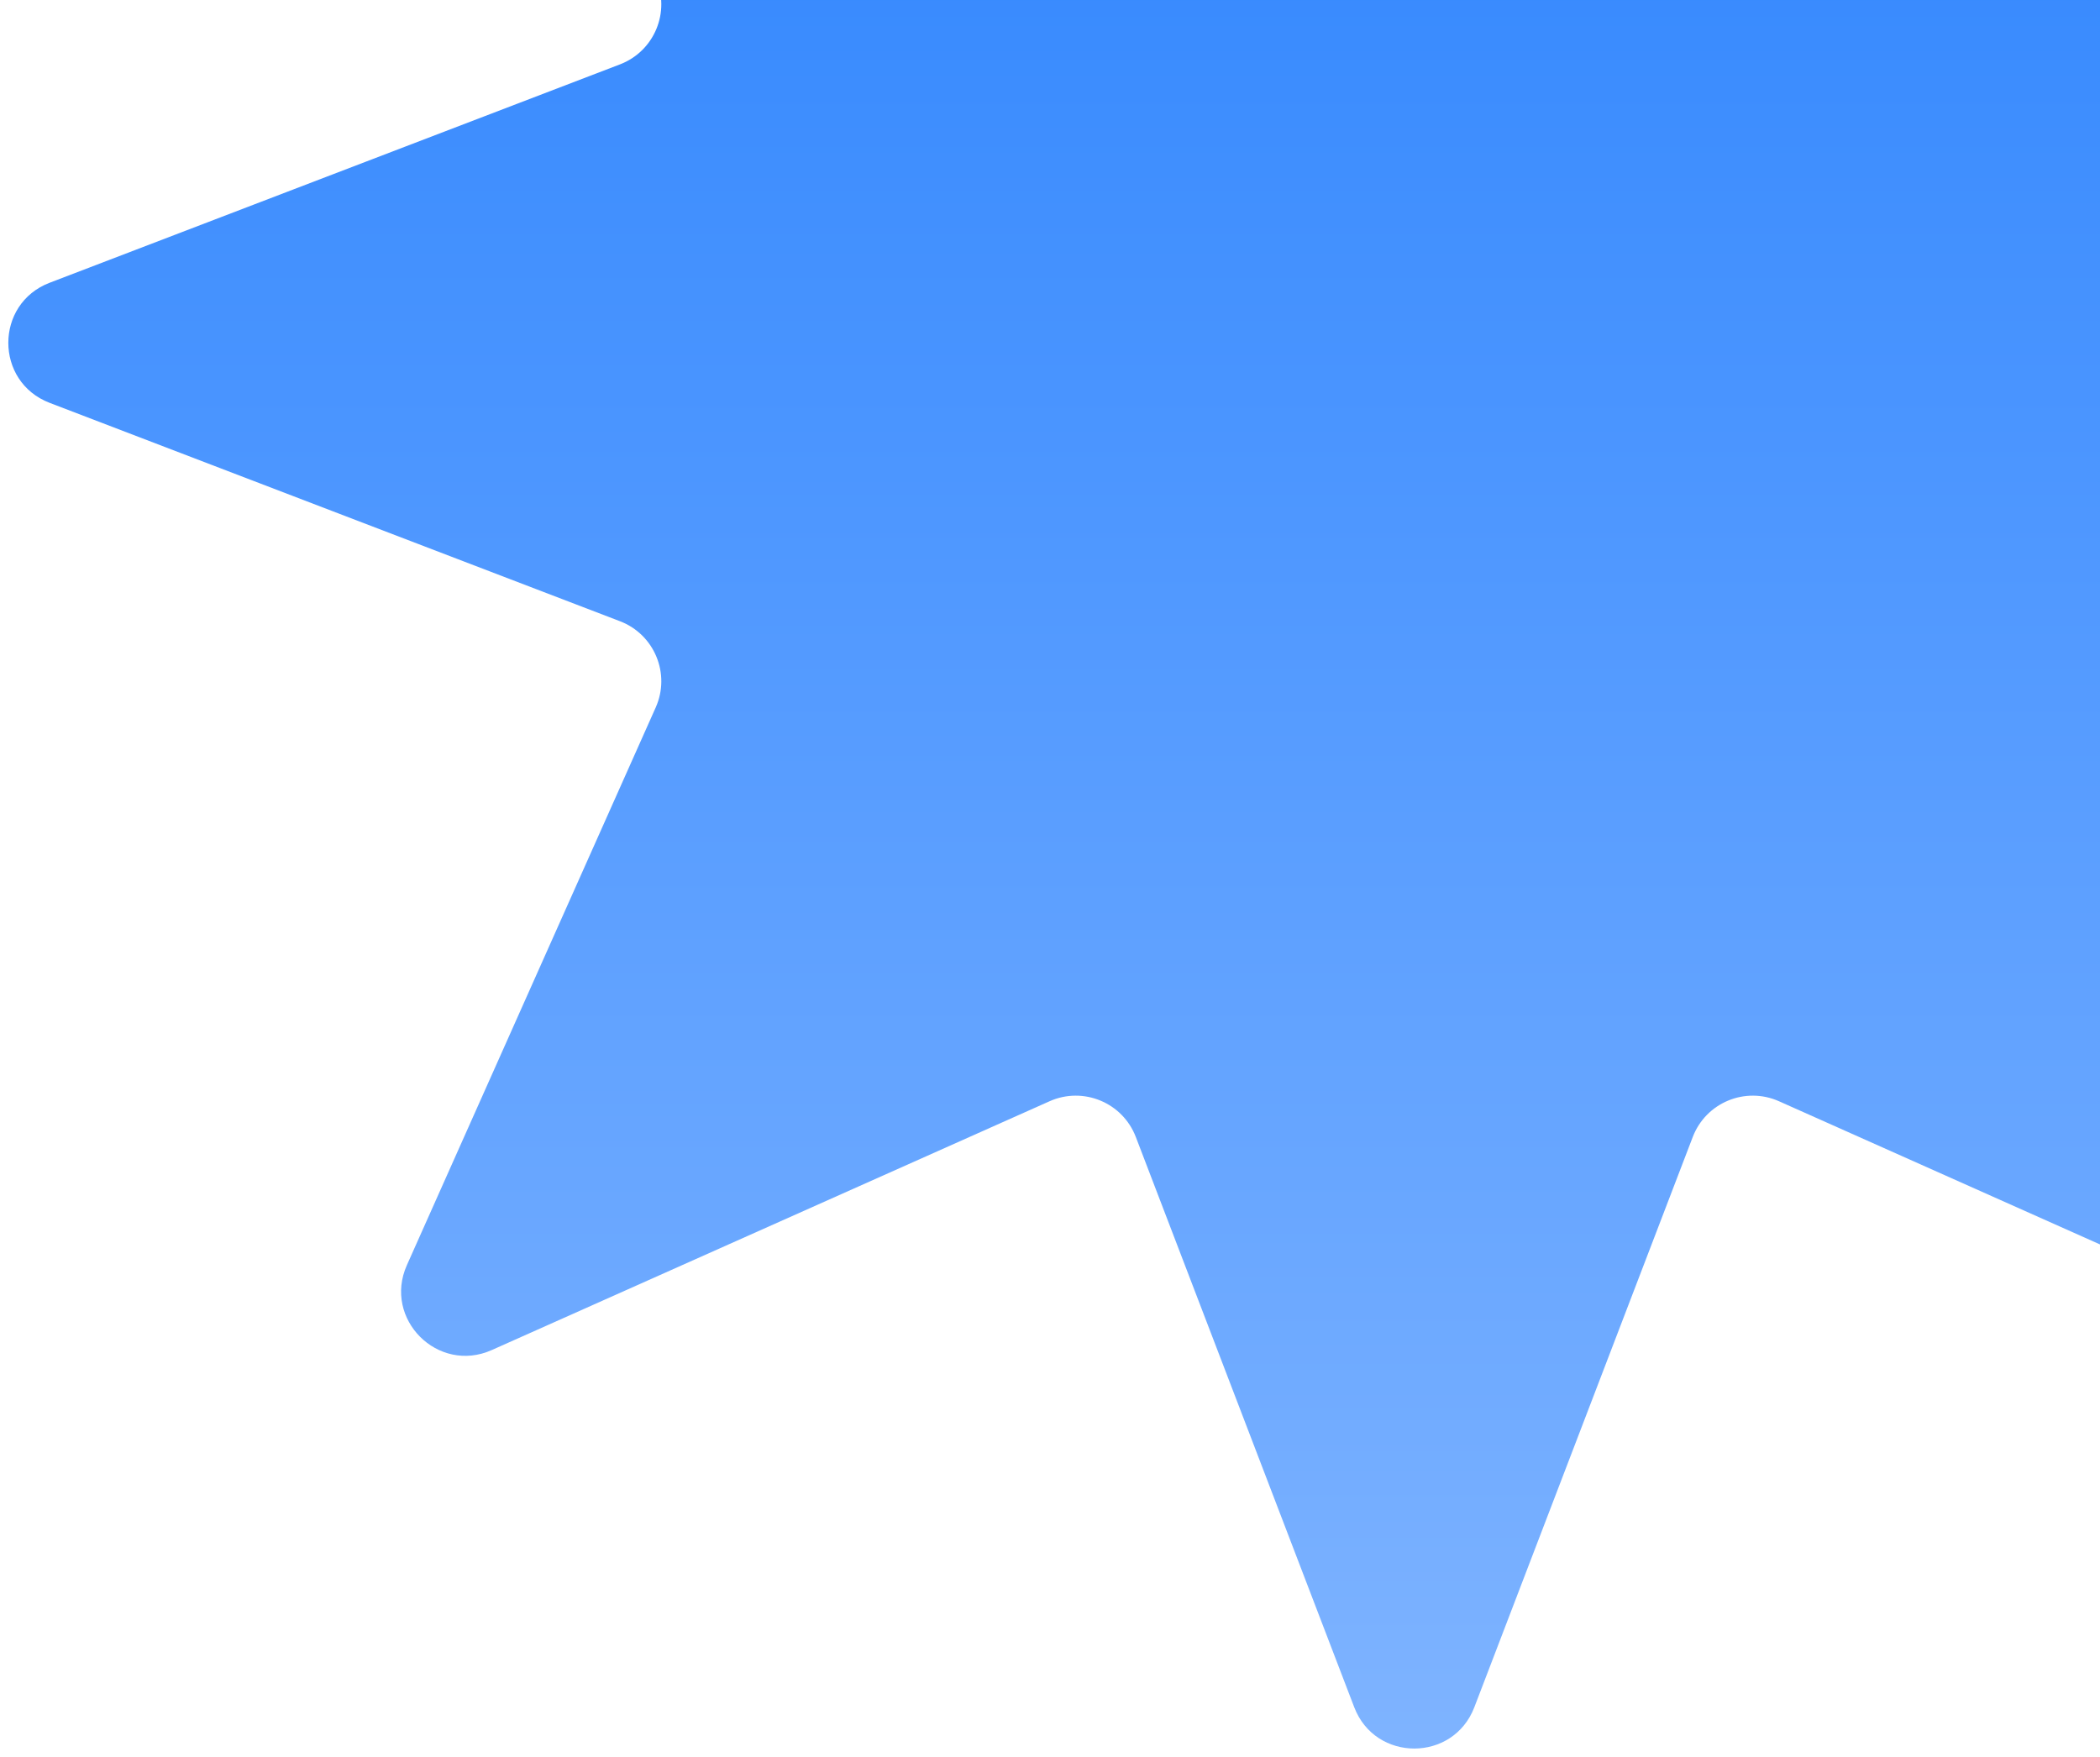 <svg width="98" height="82" viewBox="0 0 98 82" fill="none" xmlns="http://www.w3.org/2000/svg">
<path d="M63.198 -47.685C64.183 -50.254 67.817 -50.254 68.802 -47.685L78.996 -21.066C79.612 -19.46 81.449 -18.699 83.02 -19.4L109.051 -31.013C111.564 -32.134 114.134 -29.564 113.013 -27.051L101.4 -1.02C100.699 0.551 101.46 2.388 103.066 3.004L129.685 13.198C132.254 14.182 132.254 17.817 129.685 18.802L103.066 28.996C101.46 29.612 100.699 31.449 101.4 33.02L113.013 59.051C114.134 61.564 111.564 64.134 109.051 63.013L83.02 51.4C81.449 50.699 79.612 51.46 78.996 53.066L68.802 79.685C67.817 82.254 64.183 82.254 63.198 79.685L53.004 53.066C52.388 51.46 50.551 50.699 48.98 51.4L22.949 63.013C20.436 64.134 17.866 61.564 18.987 59.051L30.6 33.02C31.301 31.449 30.54 29.612 28.934 28.996L2.315 18.802C-0.254 17.817 -0.254 14.182 2.315 13.198L28.934 3.004C30.54 2.388 31.301 0.551 30.6 -1.02L18.987 -27.051C17.866 -29.564 20.436 -32.134 22.949 -31.013L48.98 -19.4C50.551 -18.699 52.388 -19.46 53.004 -21.066L63.198 -47.685Z" fill="url(#paint0_linear_1140_885)"/>
<defs>
<linearGradient id="paint0_linear_1140_885" x1="66" y1="-55" x2="66" y2="87" gradientUnits="userSpaceOnUse">
<stop stop-color="#0B70FE"/>
<stop offset="1" stop-color="#83B6FF"/>
</linearGradient>
</defs>
</svg>
